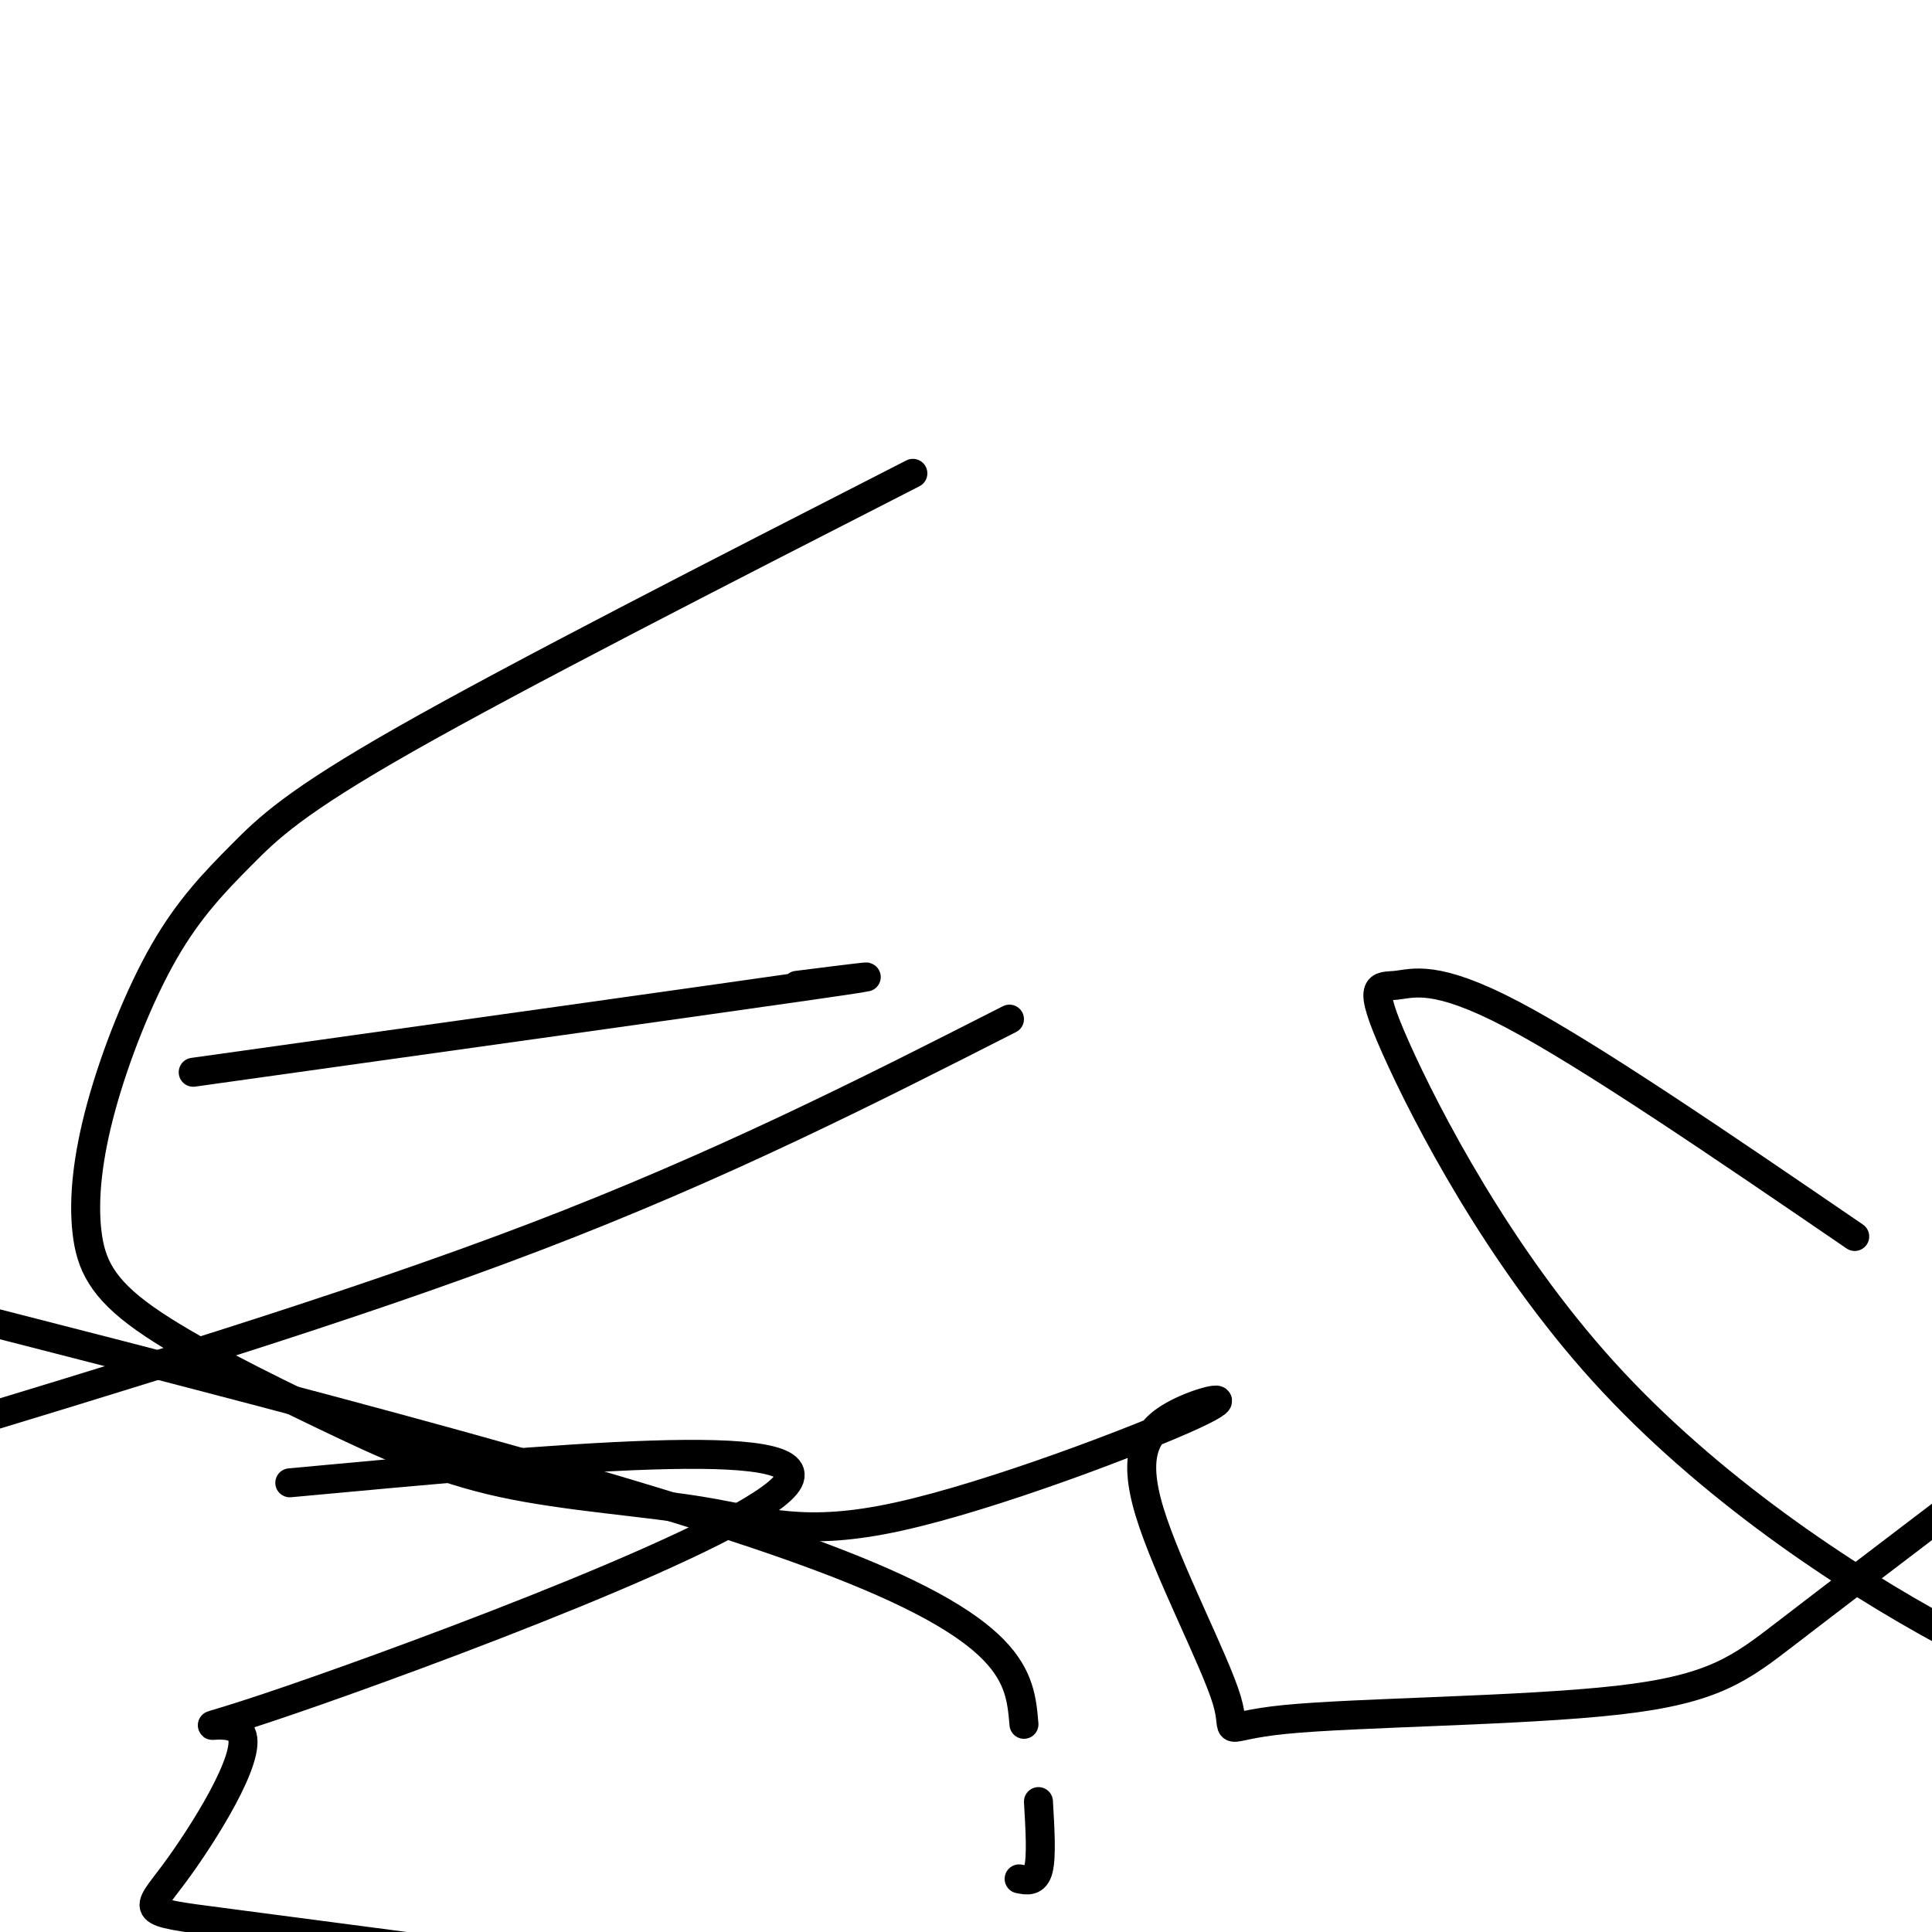 <svg viewBox='0 0 400 400' version='1.1' xmlns='http://www.w3.org/2000/svg' xmlns:xlink='http://www.w3.org/1999/xlink'><g fill='none' stroke='#000000' stroke-width='6' stroke-linecap='round' stroke-linejoin='round'><path d='M189,98c-40.916,20.923 -81.833,41.846 -105,55c-23.167,13.154 -28.585,18.538 -34,24c-5.415,5.462 -10.829,11.003 -16,20c-5.171,8.997 -10.101,21.449 -13,32c-2.899,10.551 -3.769,19.200 -3,26c0.769,6.800 3.175,11.752 12,18c8.825,6.248 24.069,13.794 37,20c12.931,6.206 23.550,11.073 37,14c13.450,2.927 29.730,3.914 42,6c12.270,2.086 20.530,5.271 40,1c19.470,-4.271 50.152,-15.999 61,-21c10.848,-5.001 1.864,-3.277 -4,0c-5.864,3.277 -8.608,8.105 -5,20c3.608,11.895 13.569,30.856 16,39c2.431,8.144 -2.668,5.472 12,4c14.668,-1.472 49.103,-1.742 69,-4c19.897,-2.258 25.256,-6.502 35,-14c9.744,-7.498 23.872,-18.249 38,-29'/><path d='M384,256c-27.508,-18.805 -55.016,-37.609 -71,-46c-15.984,-8.391 -20.443,-6.367 -24,-6c-3.557,0.367 -6.211,-0.922 0,13c6.211,13.922 21.288,43.056 43,67c21.712,23.944 50.061,42.698 71,54c20.939,11.302 34.470,15.151 48,19'/><path d='M209,211c-29.833,15.167 -59.667,30.333 -98,45c-38.333,14.667 -85.167,28.833 -132,43'/><path d='M60,307c54.990,-5.103 109.980,-10.206 103,0c-6.980,10.206 -75.931,35.721 -103,45c-27.069,9.279 -12.256,2.322 -10,7c2.256,4.678 -8.047,20.990 -14,29c-5.953,8.010 -7.558,7.717 10,10c17.558,2.283 54.279,7.141 91,12'/><path d='M211,389c1.667,0.333 3.333,0.667 4,-2c0.667,-2.667 0.333,-8.333 0,-14'/><path d='M212,357c-0.833,-9.833 -1.667,-19.667 -43,-35c-41.333,-15.333 -123.167,-36.167 -205,-57'/><path d='M40,222c53.583,-7.500 107.167,-15.000 128,-18c20.833,-3.000 8.917,-1.500 -3,0'/></g>
</svg>